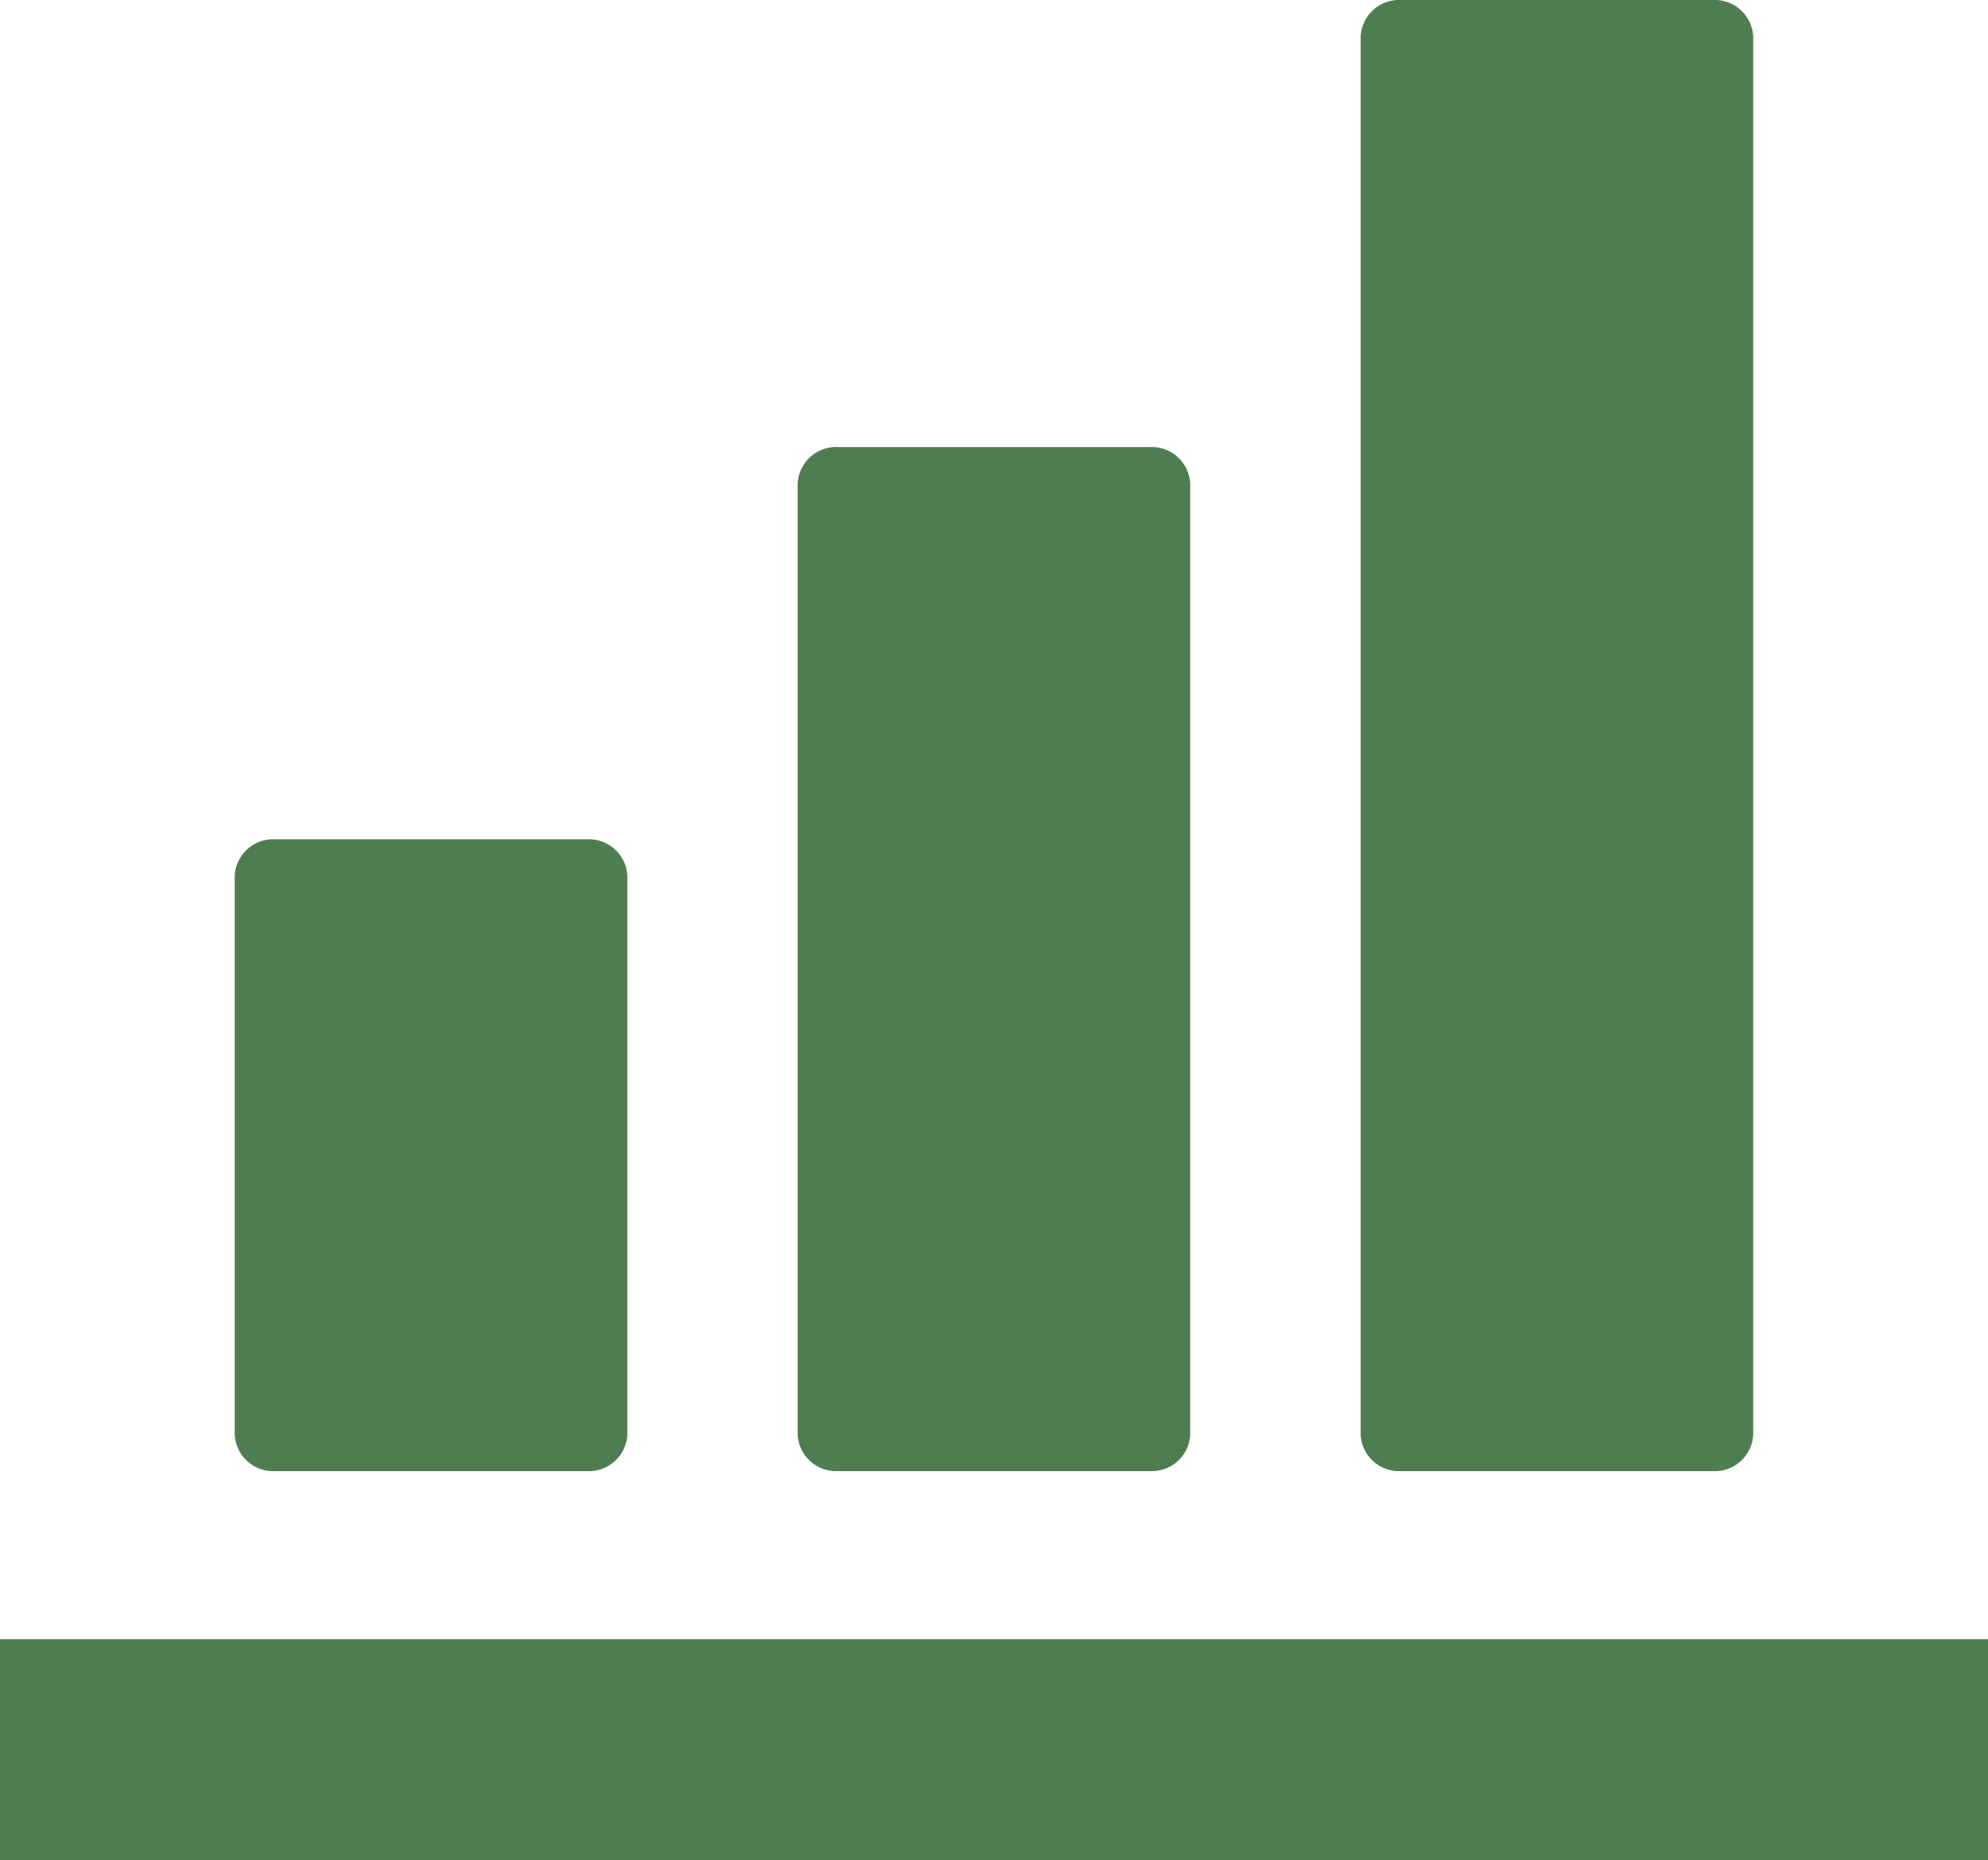 <svg xmlns="http://www.w3.org/2000/svg" width="30" height="28.07" viewBox="0 0 30 28.07">
  <g id="icon_megamenu_aboutl06" transform="translate(0 -16.465)">
    <path id="パス_3009" data-name="パス 3009" d="M61.051,242.169h4.725a.58.58,0,0,0,.6-.557v-8.421a.58.58,0,0,0-.6-.557H61.051a.58.58,0,0,0-.6.557v8.421A.58.58,0,0,0,61.051,242.169Z" transform="translate(-56.909 -203.504)" fill="#4f7d52"/>
    <path id="パス_3010" data-name="パス 3010" d="M206.036,147.072h4.724a.58.58,0,0,0,.6-.557v-14.34a.58.58,0,0,0-.6-.557h-4.724a.58.58,0,0,0-.6.557v14.34A.58.58,0,0,0,206.036,147.072Z" transform="translate(-193.399 -108.407)" fill="#4f7d52"/>
    <path id="パス_3011" data-name="パス 3011" d="M351.021,38.665h4.724a.58.58,0,0,0,.6-.557V17.022a.58.58,0,0,0-.6-.557h-4.724a.58.58,0,0,0-.6.557V38.109A.58.58,0,0,0,351.021,38.665Z" transform="translate(-329.888)" fill="#4f7d52"/>
    <path id="パス_3012" data-name="パス 3012" d="M29.029,438.633H0v3.334H30v-3.334Z" transform="translate(0 -397.432)" fill="#4f7d52"/>
  </g>
</svg>
